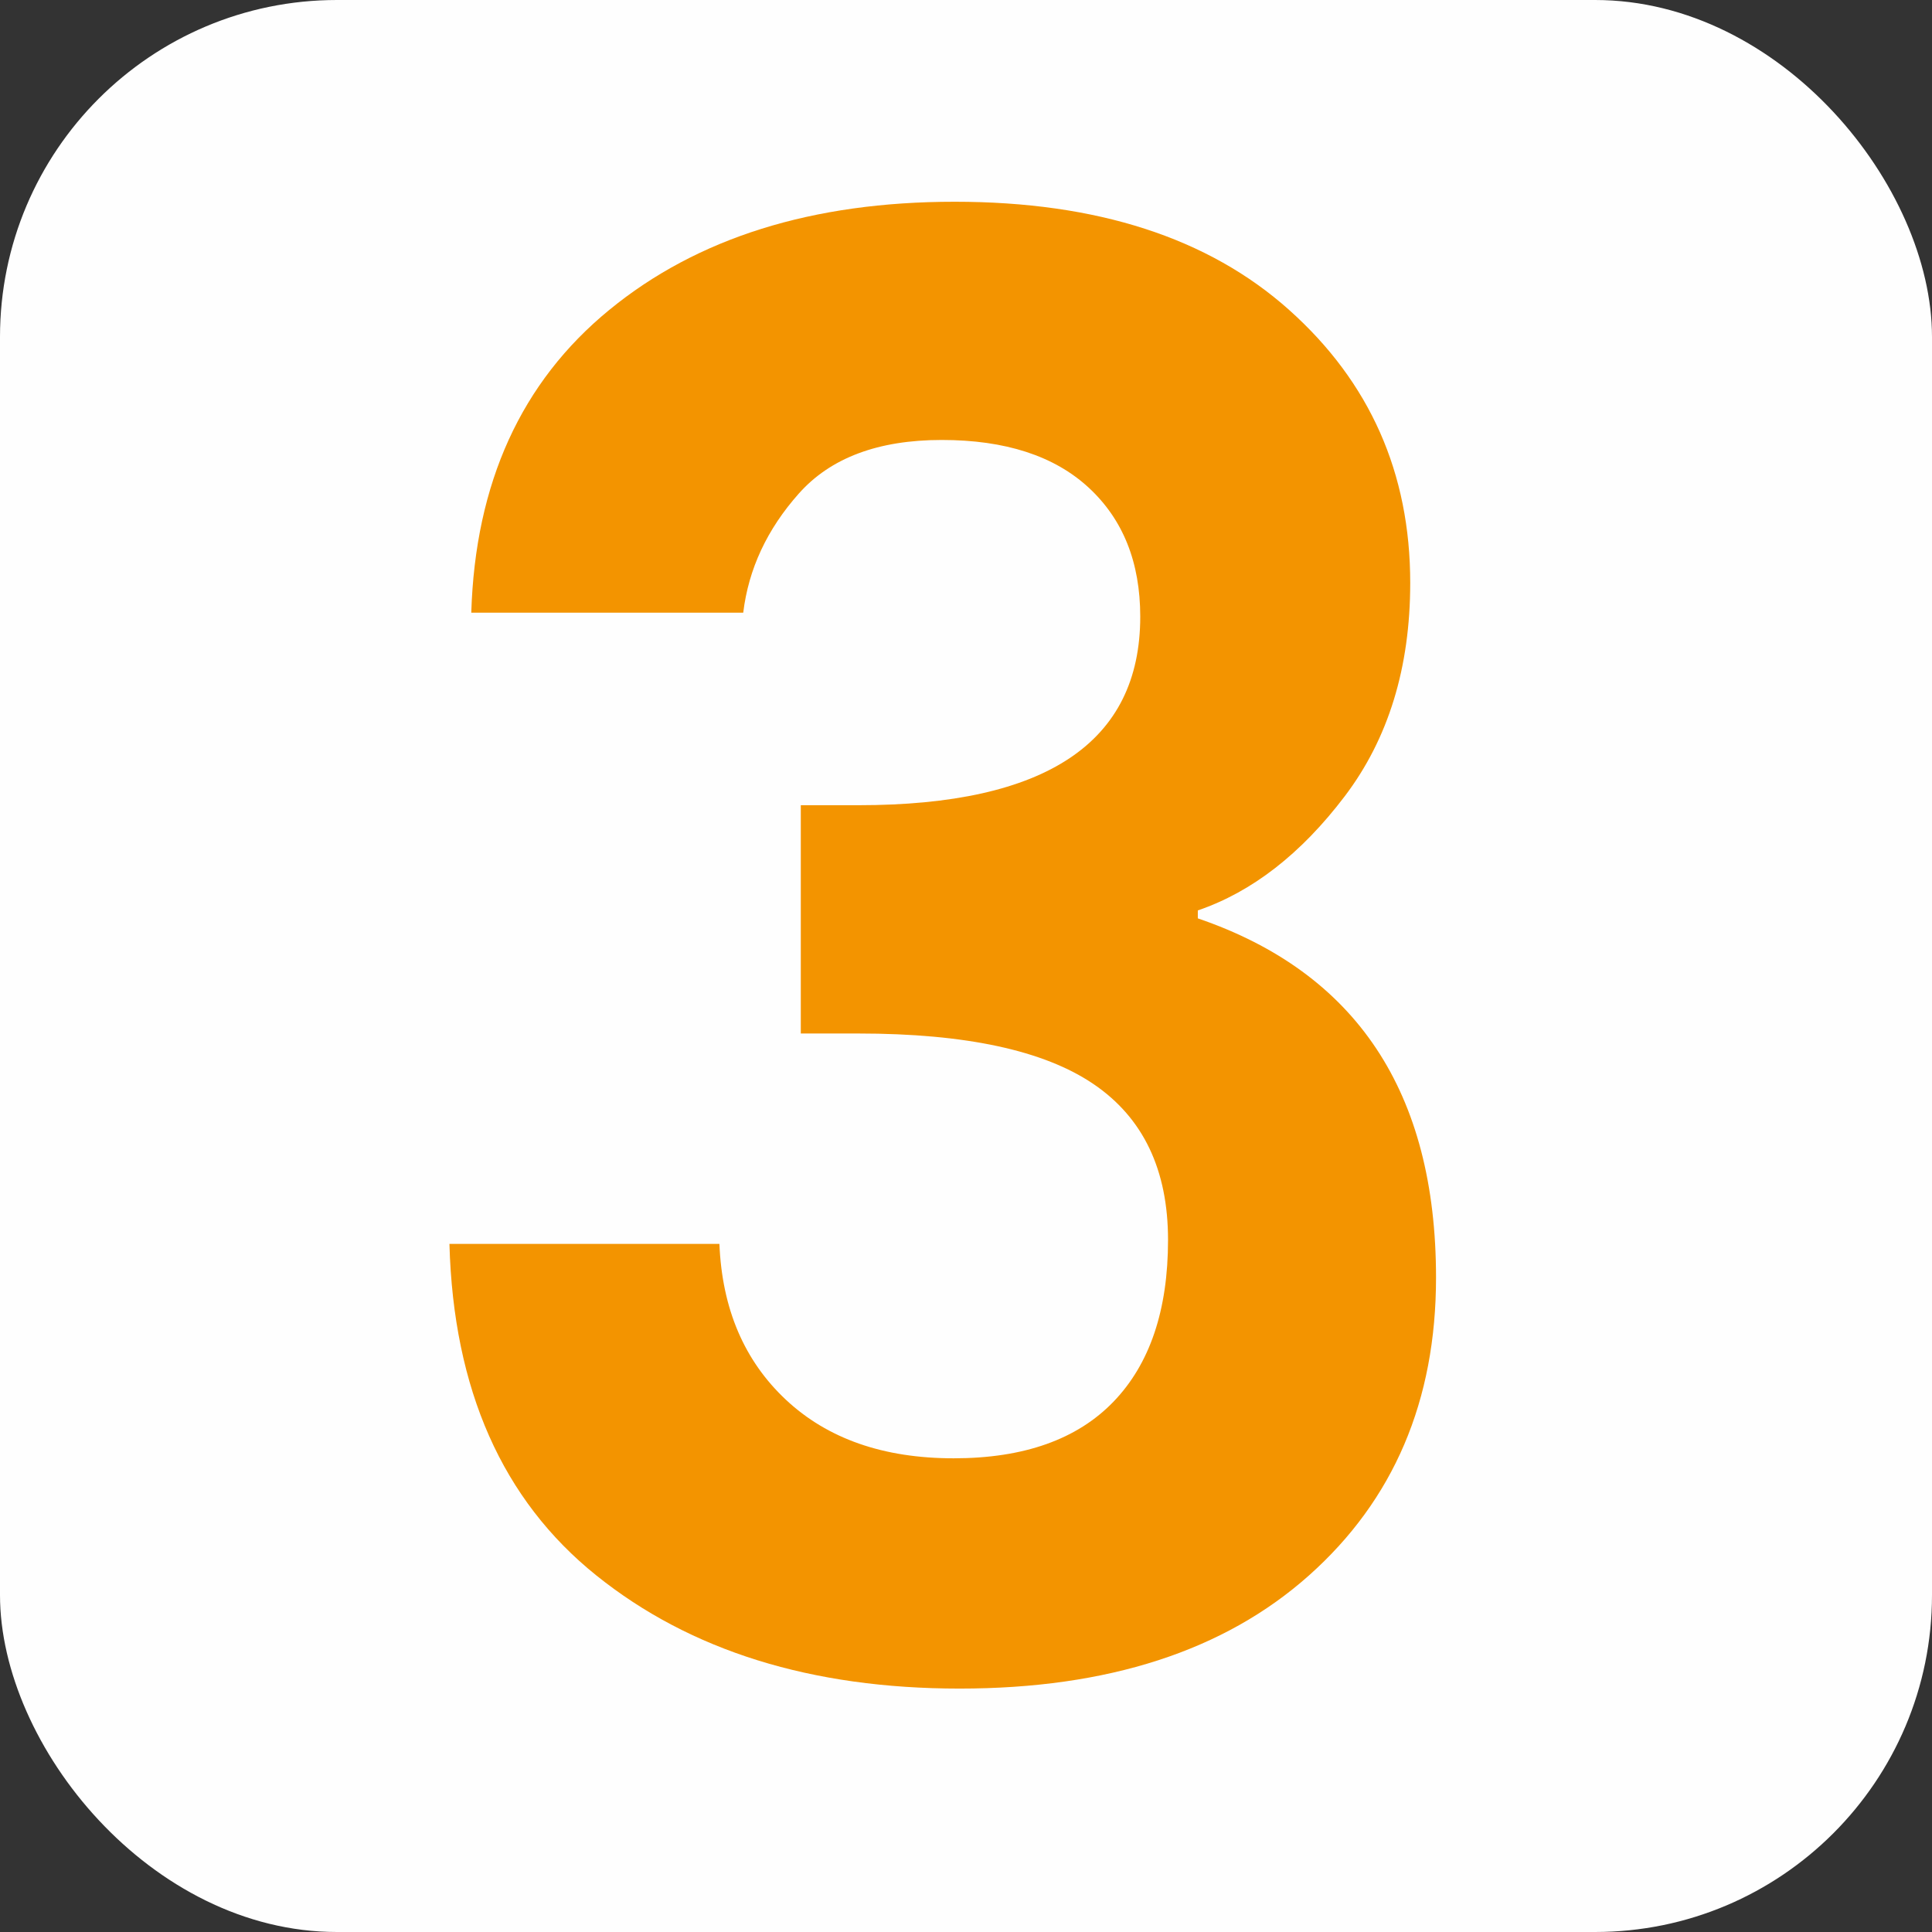 <?xml version="1.0" encoding="UTF-8"?>
<!DOCTYPE svg PUBLIC "-//W3C//DTD SVG 1.1//EN" "http://www.w3.org/Graphics/SVG/1.1/DTD/svg11.dtd">
<!-- Creator: CorelDRAW -->
<svg xmlns="http://www.w3.org/2000/svg" xml:space="preserve" width="678px" height="678px" style="shape-rendering:geometricPrecision; text-rendering:geometricPrecision; image-rendering:optimizeQuality; fill-rule:evenodd; clip-rule:evenodd"
viewBox="0 0 1431.43 1431.43"
 xmlns:xlink="http://www.w3.org/1999/xlink">
 <rect x="0" y="0" width="1431.43" height="1431.43" fill="#333333" stroke="none"/>
 <defs>
  <style type="text/css">
   <![CDATA[
    .fil0 {fill:#FEFEFE}
    .fil1 {fill:#F39400;fill-rule:nonzero}
   ]]>
  </style>
 </defs>
 <g id="Ebene_x0020_1">
  <rect class="fil0" x="-1.53109e-005" y="-1.16149e-005" width="1431.43" height="1431.43" rx="249.644" ry="249.644"/>
  <path class="fil1" d="M349.171 453.922c2.941,-96.09 37.014,-170.855 102.219,-224.29 65.204,-53.438 150.508,-80.157 255.912,-80.157 105.406,0 188.013,26.719 247.824,80.157 59.811,53.436 89.718,120.848 89.718,202.229 0,62.752 -16.18,115.455 -48.536,158.107 -32.357,42.652 -68.636,70.841 -108.835,84.569l0 5.884c117.66,40.2 176.489,128.938 176.489,266.207 0,91.188 -31.375,164.726 -94.129,220.617 -62.752,55.888 -149.038,83.834 -258.853,83.834 -109.817,0 -199.535,-27.945 -269.15,-83.834 -69.618,-55.891 -105.895,-137.763 -108.838,-245.619l200.026 0c1.959,48.045 18.383,86.53 49.269,115.455 30.886,28.925 72.314,43.387 124.28,43.387 51.968,0 91.432,-13.971 118.398,-41.917 26.963,-27.943 40.444,-67.901 40.444,-119.866 0,-51.968 -18.383,-90.453 -55.153,-115.455 -36.768,-25.005 -94.864,-37.505 -174.286,-37.505l-42.652 0 0 -169.137 42.652 0c139.233,0 208.849,-46.575 208.849,-139.724 0,-40.2 -12.745,-72.065 -38.238,-95.599 -25.493,-23.532 -61.772,-35.297 -108.838,-35.297 -47.063,0 -82.363,13.236 -105.895,39.711 -23.532,26.472 -37.259,55.888 -41.181,88.245l-201.494 0z"/>
 </g>
</svg>
